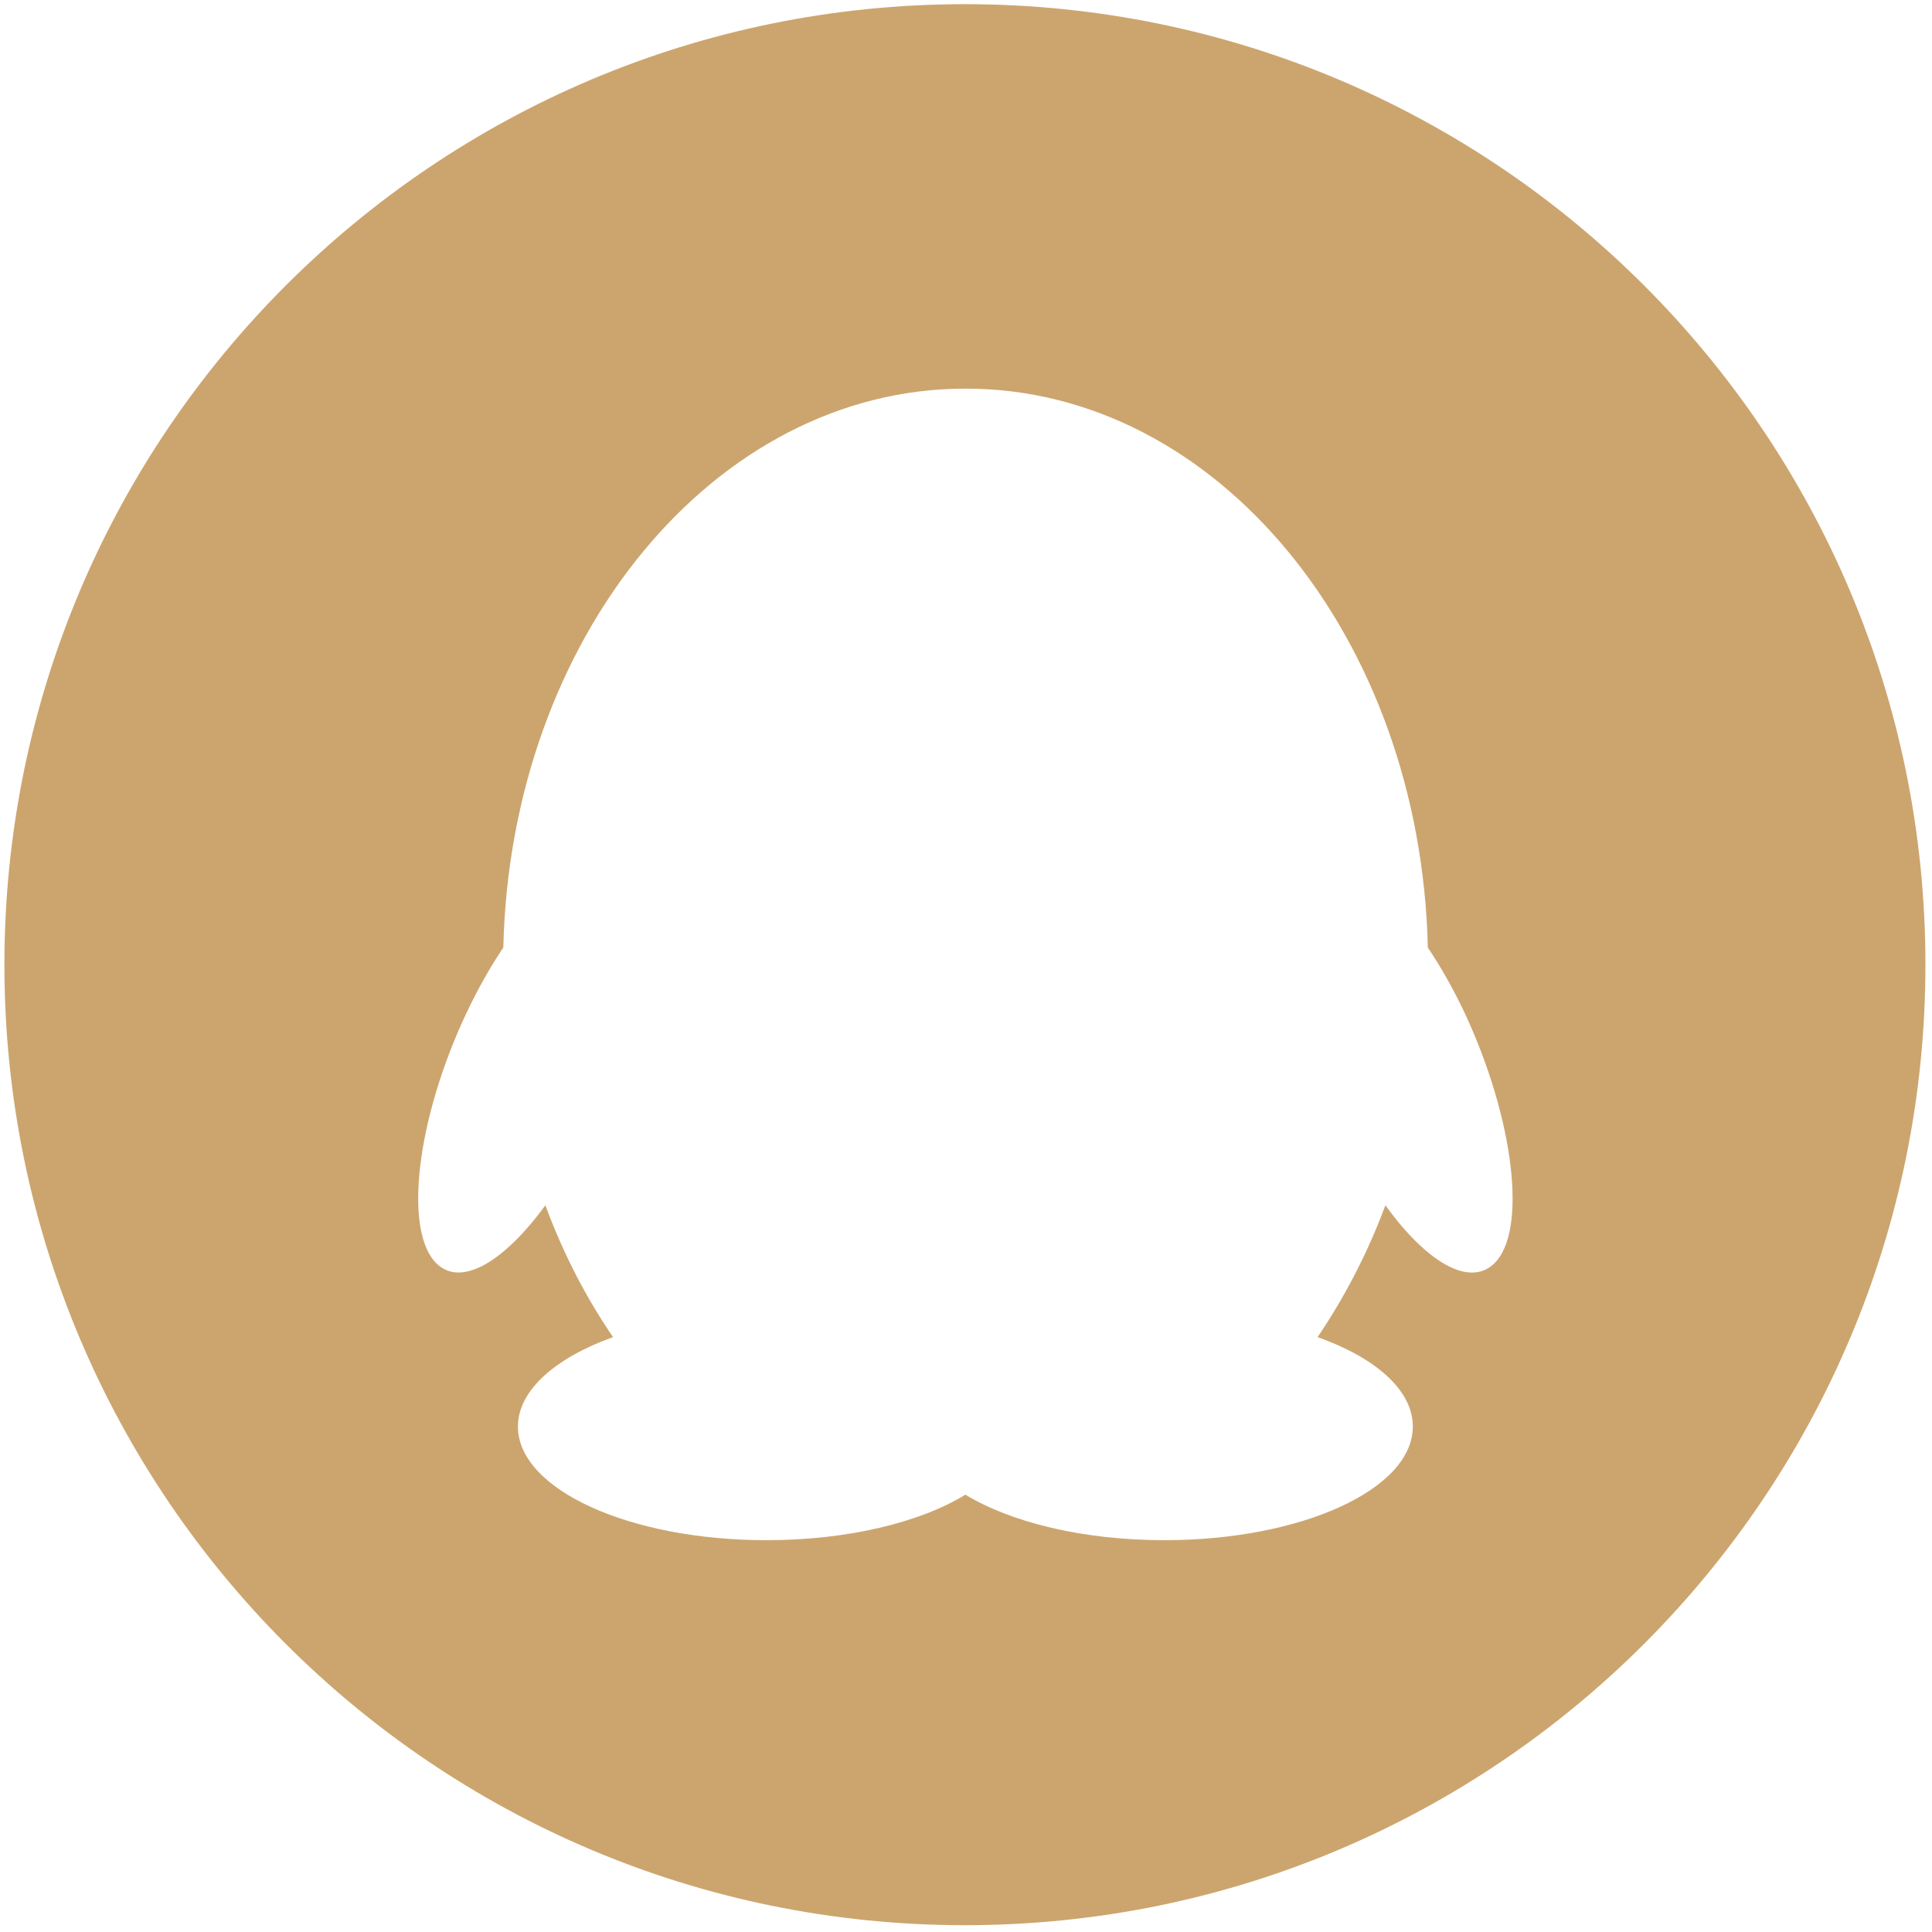 ﻿<?xml version="1.0" encoding="utf-8"?>
<svg version="1.1" xmlns:xlink="http://www.w3.org/1999/xlink" width="25px" height="25px" xmlns="http://www.w3.org/2000/svg">
  <g transform="matrix(1 0 0 1 -163 -63 )">
    <path d="M 12.486 0.054  C 5.622 0.054  0.057 5.62  0.057 12.483  C 0.057 19.347  5.622 24.912  12.486 24.912  C 19.35 24.912  24.915 19.347  24.915 12.483  C 24.915 5.617  19.35 0.054  12.486 0.054  Z M 19.328 16.356  C 19.006 16.656  18.456 16.329  17.927 15.596  C 17.696 16.218  17.397 16.789  17.05 17.302  C 17.799 17.569  18.282 17.988  18.282 18.459  C 18.282 19.272  16.842 19.93  15.066 19.93  C 14.012 19.93  13.083 19.699  12.492 19.341  C 11.909 19.699  10.971 19.93  9.917 19.93  C 8.142 19.93  6.702 19.272  6.702 18.459  C 6.702 17.993  7.184 17.571  7.933 17.302  C 7.581 16.789  7.287 16.218  7.057 15.596  C 6.527 16.323  5.975 16.656  5.656 16.356  C 5.217 15.946  5.384 14.489  6.036 13.108  C 6.186 12.791  6.347 12.508  6.513 12.261  C 6.605 8.25  9.246 5.029  12.489 5.029  L 12.5 5.029  C 15.743 5.029  18.384 8.244  18.476 12.261  C 18.642 12.508  18.803 12.791  18.953 13.108  C 19.597 14.489  19.769 15.946  19.328 16.356  Z " fill-rule="nonzero" fill="#cca56e" stroke="none" transform="matrix(1 0 0 1 163 63 )" />
  </g>
</svg>